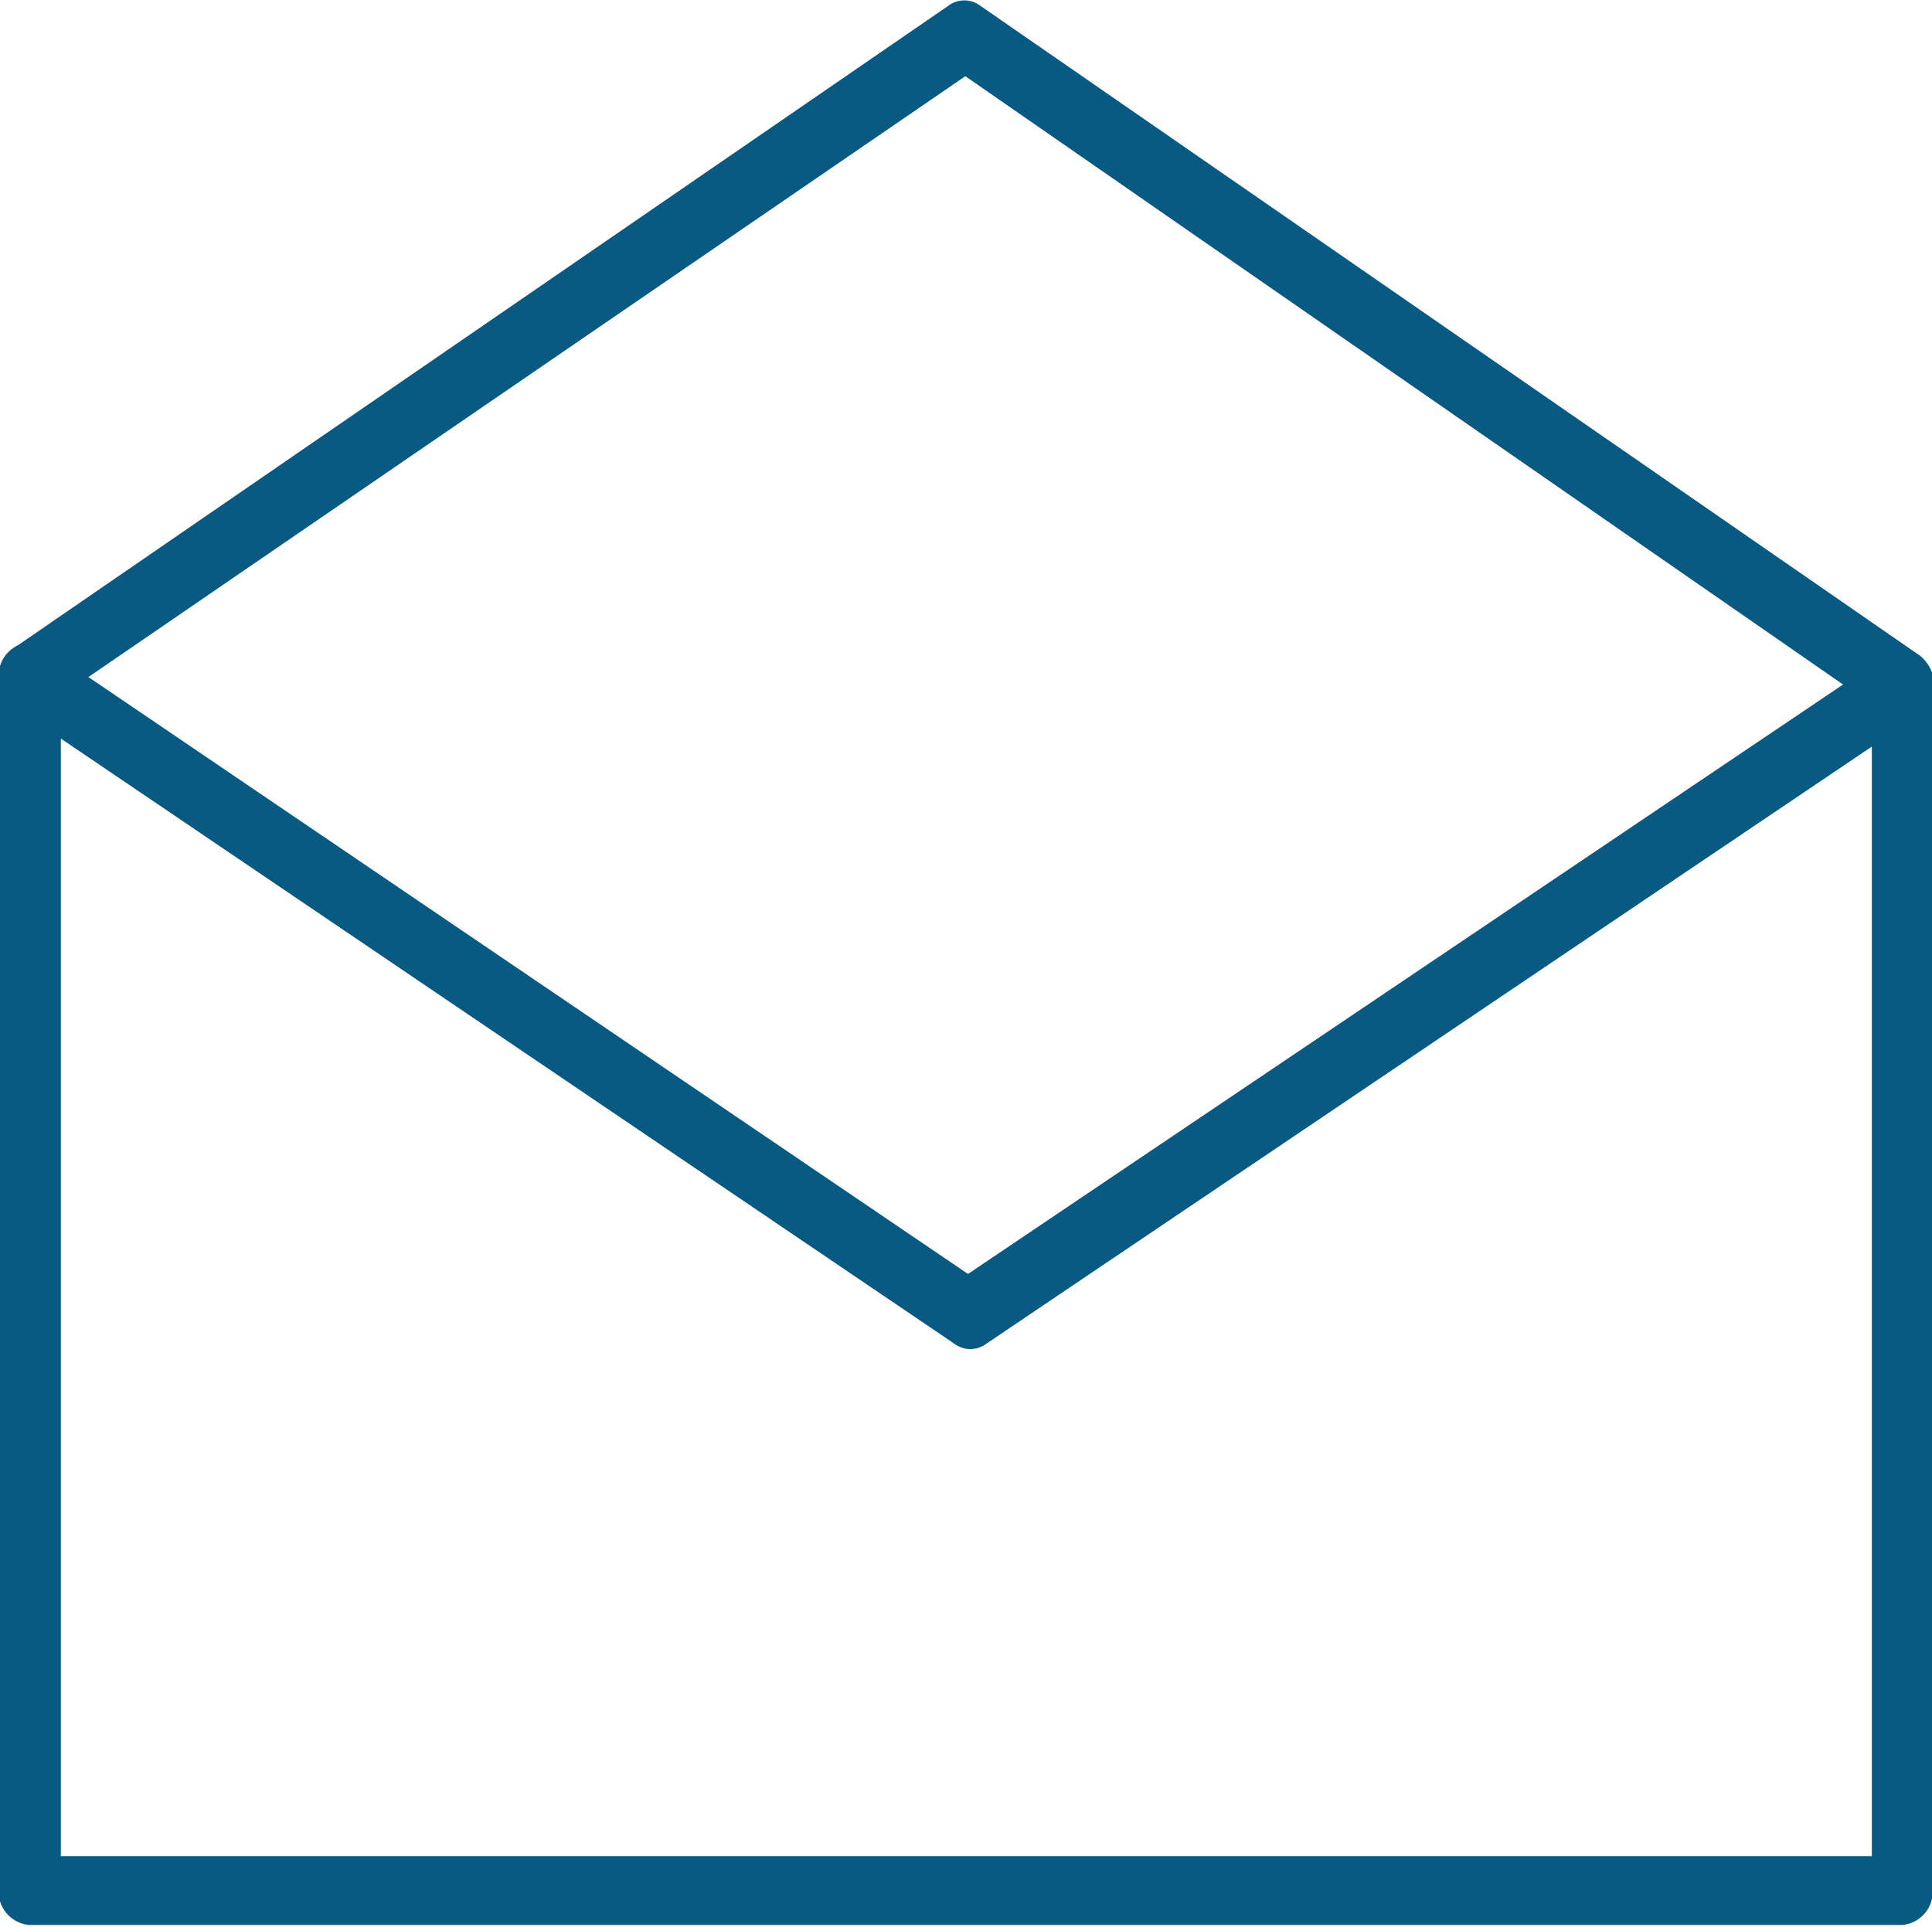 <svg xmlns="http://www.w3.org/2000/svg" viewBox="0 0 28.9 28.83"><defs><style>.a{fill:#095a82;}</style></defs><path class="a" d="M29.47,10.89v18a.5.5,0,0,1-.45.53H1a.5.5,0,0,1-.46-.53V10.76A.5.5,0,0,1,1,10.23a.38.38,0,0,1,.25.09l13.79,9.36,13.73-9.25h0a.43.43,0,0,1,.62.2.63.63,0,0,1,.06.27Zm-.91,17.5V11.79L15.32,20.72a.4.4,0,0,1-.49,0h0L1.47,11.67V28.39Z" transform="translate(-0.56 -0.62)"/><path class="a" d="M.79,10.3A.57.57,0,0,0,.63,11a.4.4,0,0,0,.61.19L15,1.76l13.82,9.58a.42.42,0,0,0,.61-.19.58.58,0,0,0-.15-.72L15.23.71a.4.4,0,0,0-.49,0h0L.79,10.3Z" transform="translate(-0.56 -0.62)"/></svg>